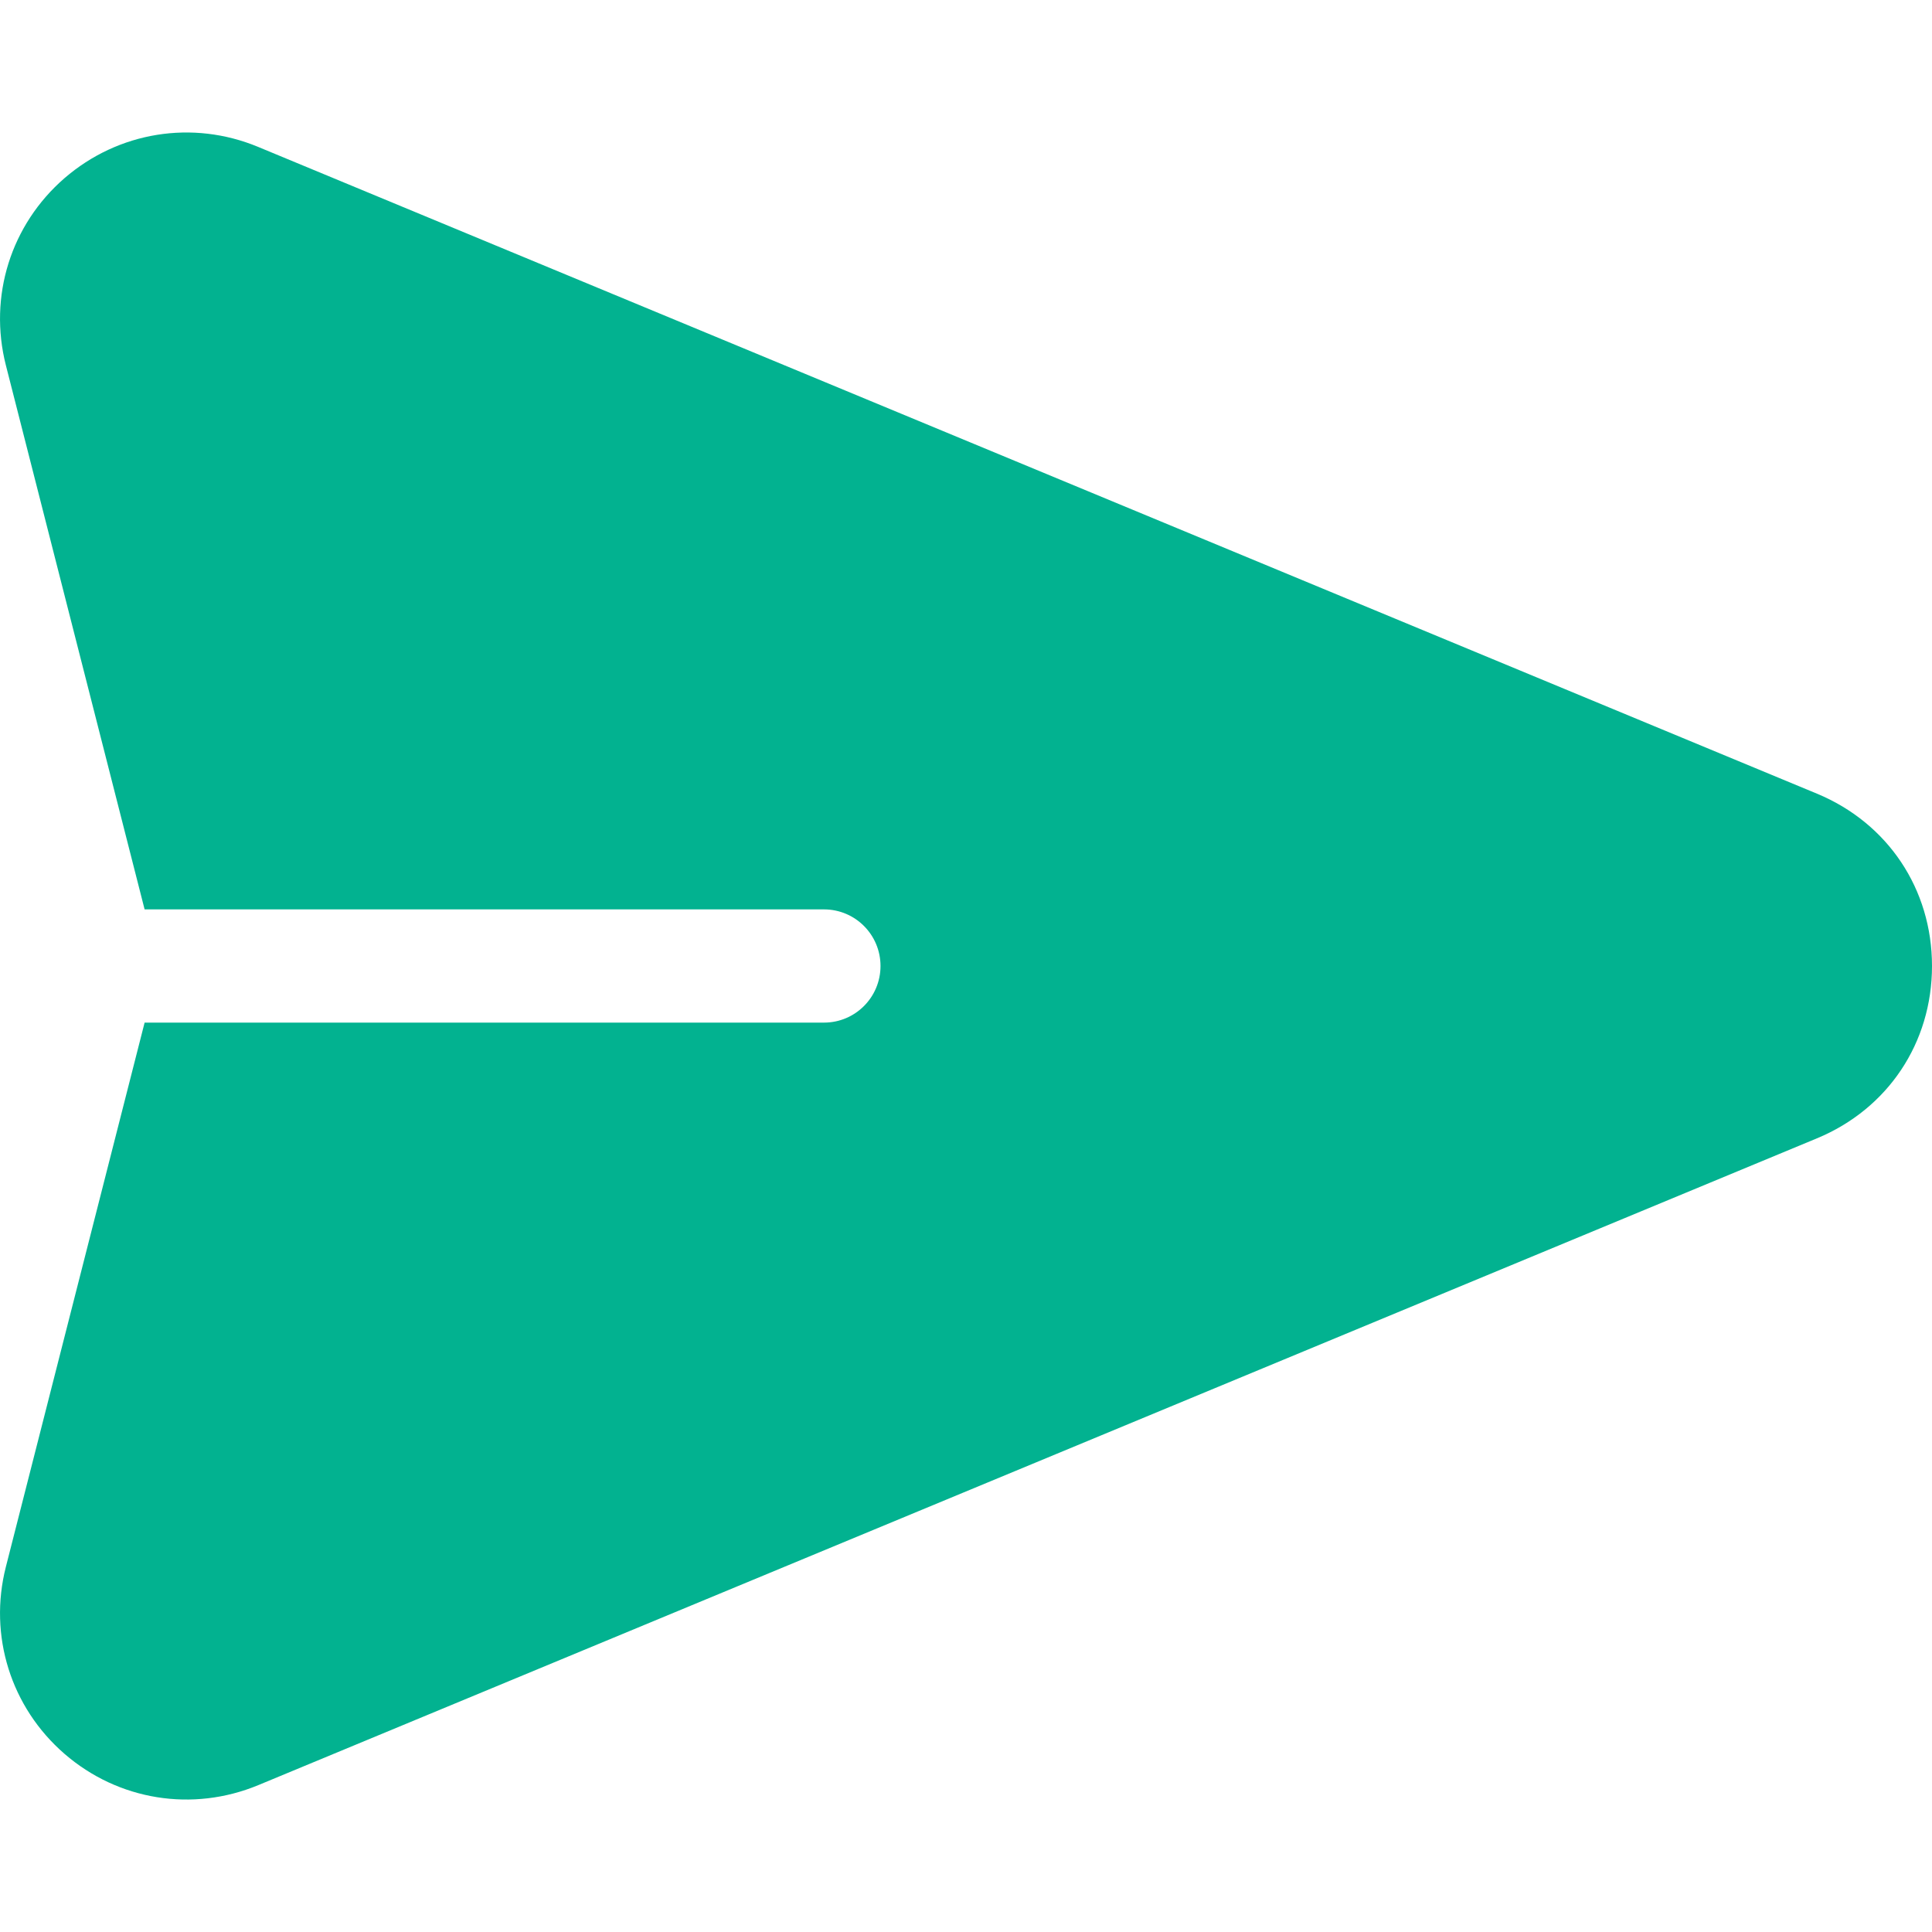 <svg class="borobazar-rtl-rotate" width="18" height="18" viewBox="0 0 20 18" fill="none" color="#02B290" xmlns="http://www.w3.org/2000/svg">
    <path d="M18.809 7.216L2.673 0.521C1.993 0.238 1.225 0.363 0.668 0.844C0.112 1.326 -0.121 2.068 0.061 2.782L1.497 8.414H8.53C8.853 8.414 9.115 8.676 9.115 9C9.115 9.324 8.853 9.586 8.53 9.586H1.497L0.061 15.219C-0.121 15.932 0.112 16.674 0.668 17.156C1.226 17.639 1.994 17.761 2.673 17.48L18.809 10.784C19.544 10.479 20 9.795 20 9C20 8.205 19.544 7.521 18.809 7.216Z" fill="currentColor"></path>
</svg>